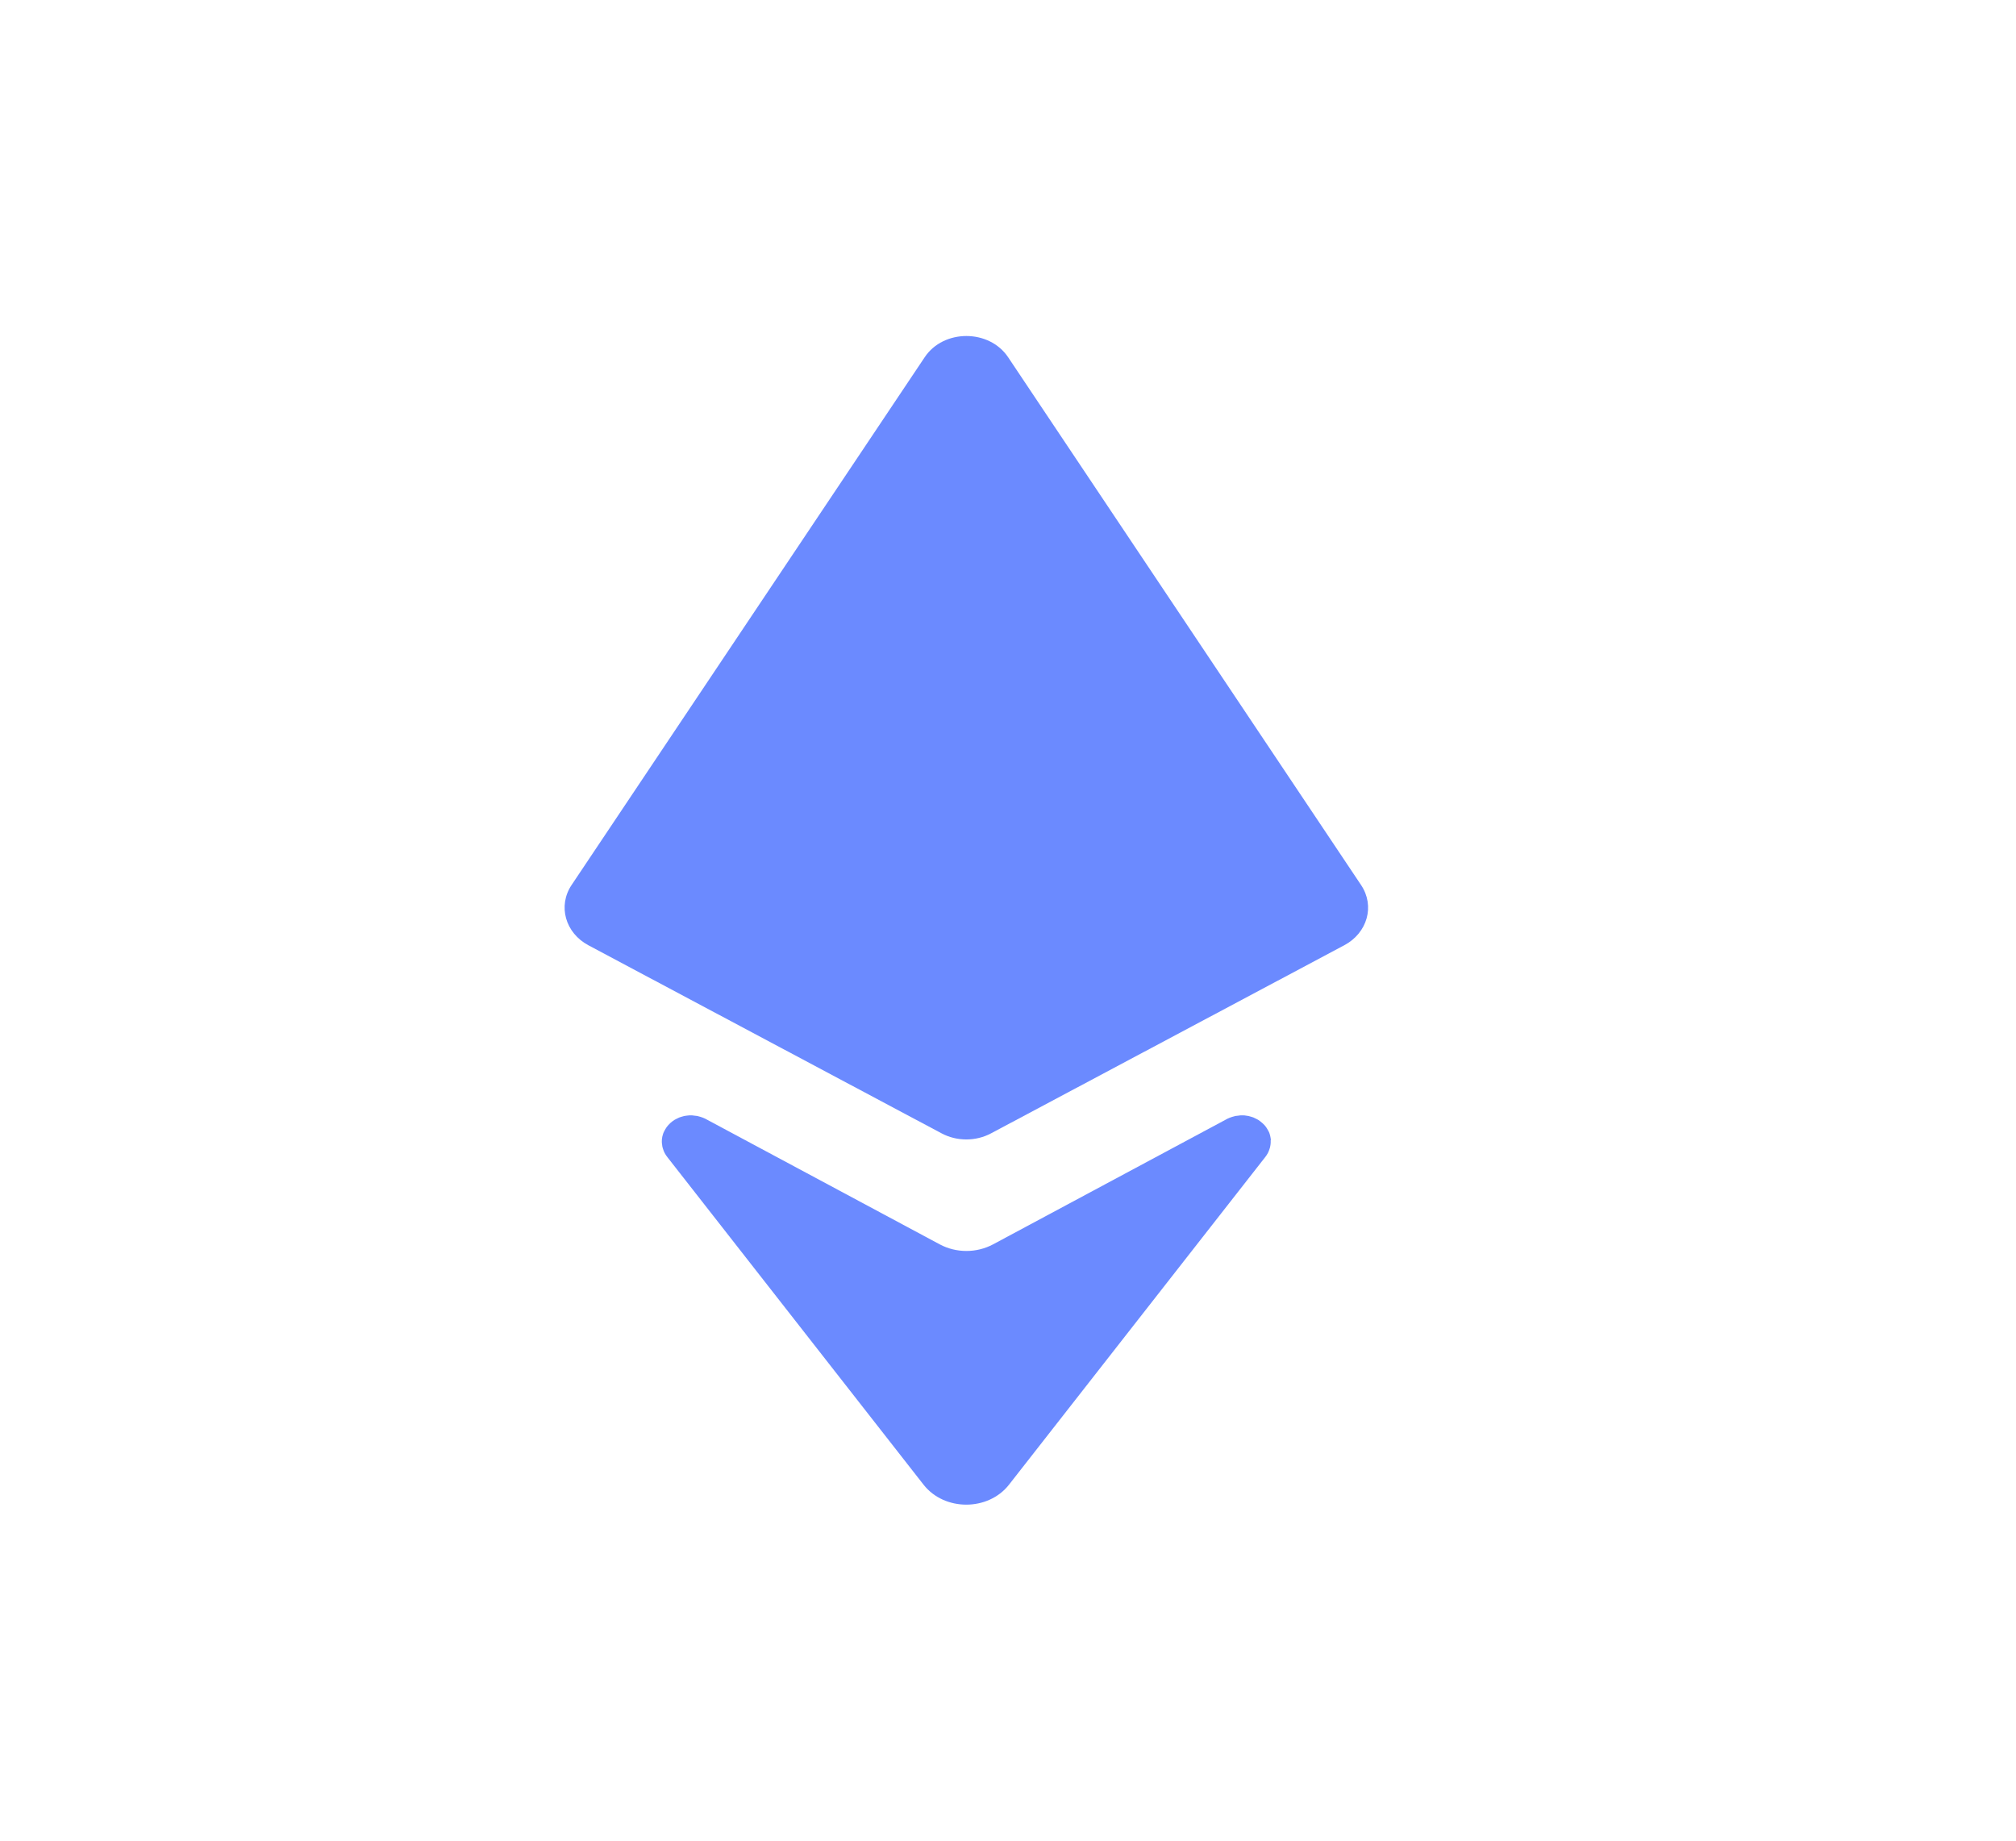 <svg width="23" height="21" viewBox="0 0 23 21" fill="none" xmlns="http://www.w3.org/2000/svg">
<g id="Frame">
<path id="Vector" d="M10.55 4.075L6.521 10.097C6.362 10.335 6.449 10.644 6.714 10.785L10.742 12.93C10.916 13.023 11.133 13.023 11.307 12.93L15.335 10.785C15.601 10.644 15.688 10.335 15.528 10.097L11.501 4.075C11.285 3.753 10.765 3.753 10.55 4.075Z" fill="#6B8AFF"/>
<path id="Vector_2" d="M14.499 13.008C14.499 12.999 14.497 12.991 14.496 12.982C14.495 12.974 14.493 12.965 14.491 12.957C14.489 12.947 14.485 12.937 14.482 12.927C14.479 12.919 14.477 12.912 14.472 12.906C14.467 12.895 14.46 12.884 14.454 12.874C14.45 12.868 14.447 12.862 14.443 12.857C14.431 12.841 14.418 12.826 14.402 12.813C14.387 12.8 14.371 12.787 14.354 12.776C14.348 12.773 14.342 12.77 14.335 12.766C14.324 12.76 14.312 12.754 14.3 12.749C14.293 12.746 14.284 12.744 14.275 12.741C14.265 12.738 14.254 12.735 14.243 12.732C14.234 12.73 14.224 12.729 14.215 12.728C14.206 12.726 14.196 12.725 14.186 12.725C14.175 12.725 14.165 12.725 14.154 12.725C14.146 12.725 14.138 12.727 14.13 12.728C14.118 12.729 14.106 12.73 14.094 12.732C14.091 12.732 14.087 12.735 14.084 12.735C14.047 12.744 14.012 12.757 13.98 12.776L11.329 14.197C11.141 14.297 10.909 14.297 10.722 14.197L8.07 12.776C8.038 12.757 8.003 12.744 7.966 12.735C7.963 12.735 7.96 12.733 7.956 12.732C7.944 12.73 7.932 12.729 7.92 12.728C7.913 12.727 7.905 12.726 7.896 12.725C7.885 12.725 7.875 12.725 7.864 12.725C7.855 12.725 7.844 12.727 7.835 12.728C7.826 12.729 7.816 12.731 7.807 12.732C7.796 12.735 7.786 12.738 7.775 12.741C7.766 12.743 7.758 12.746 7.75 12.749C7.738 12.754 7.726 12.76 7.715 12.766C7.709 12.77 7.702 12.773 7.696 12.776C7.679 12.787 7.662 12.799 7.647 12.813C7.633 12.827 7.619 12.841 7.607 12.857C7.603 12.862 7.601 12.868 7.596 12.874C7.59 12.885 7.583 12.895 7.578 12.906C7.574 12.912 7.572 12.92 7.568 12.927C7.565 12.937 7.561 12.947 7.559 12.957C7.556 12.965 7.555 12.974 7.554 12.982C7.552 12.991 7.551 13 7.551 13.008C7.551 13.018 7.55 13.028 7.551 13.037C7.551 13.045 7.553 13.052 7.554 13.059C7.555 13.07 7.556 13.081 7.559 13.091C7.56 13.096 7.561 13.1 7.563 13.104C7.573 13.139 7.59 13.172 7.615 13.203L10.537 16.939C10.775 17.242 11.273 17.242 11.511 16.939L14.433 13.203C14.458 13.172 14.475 13.139 14.485 13.104C14.486 13.1 14.489 13.095 14.489 13.091C14.492 13.08 14.493 13.07 14.495 13.059C14.495 13.052 14.496 13.045 14.497 13.037C14.497 13.028 14.497 13.018 14.497 13.008H14.499Z" fill="#6B8AFF"/>
</g>
</svg>
